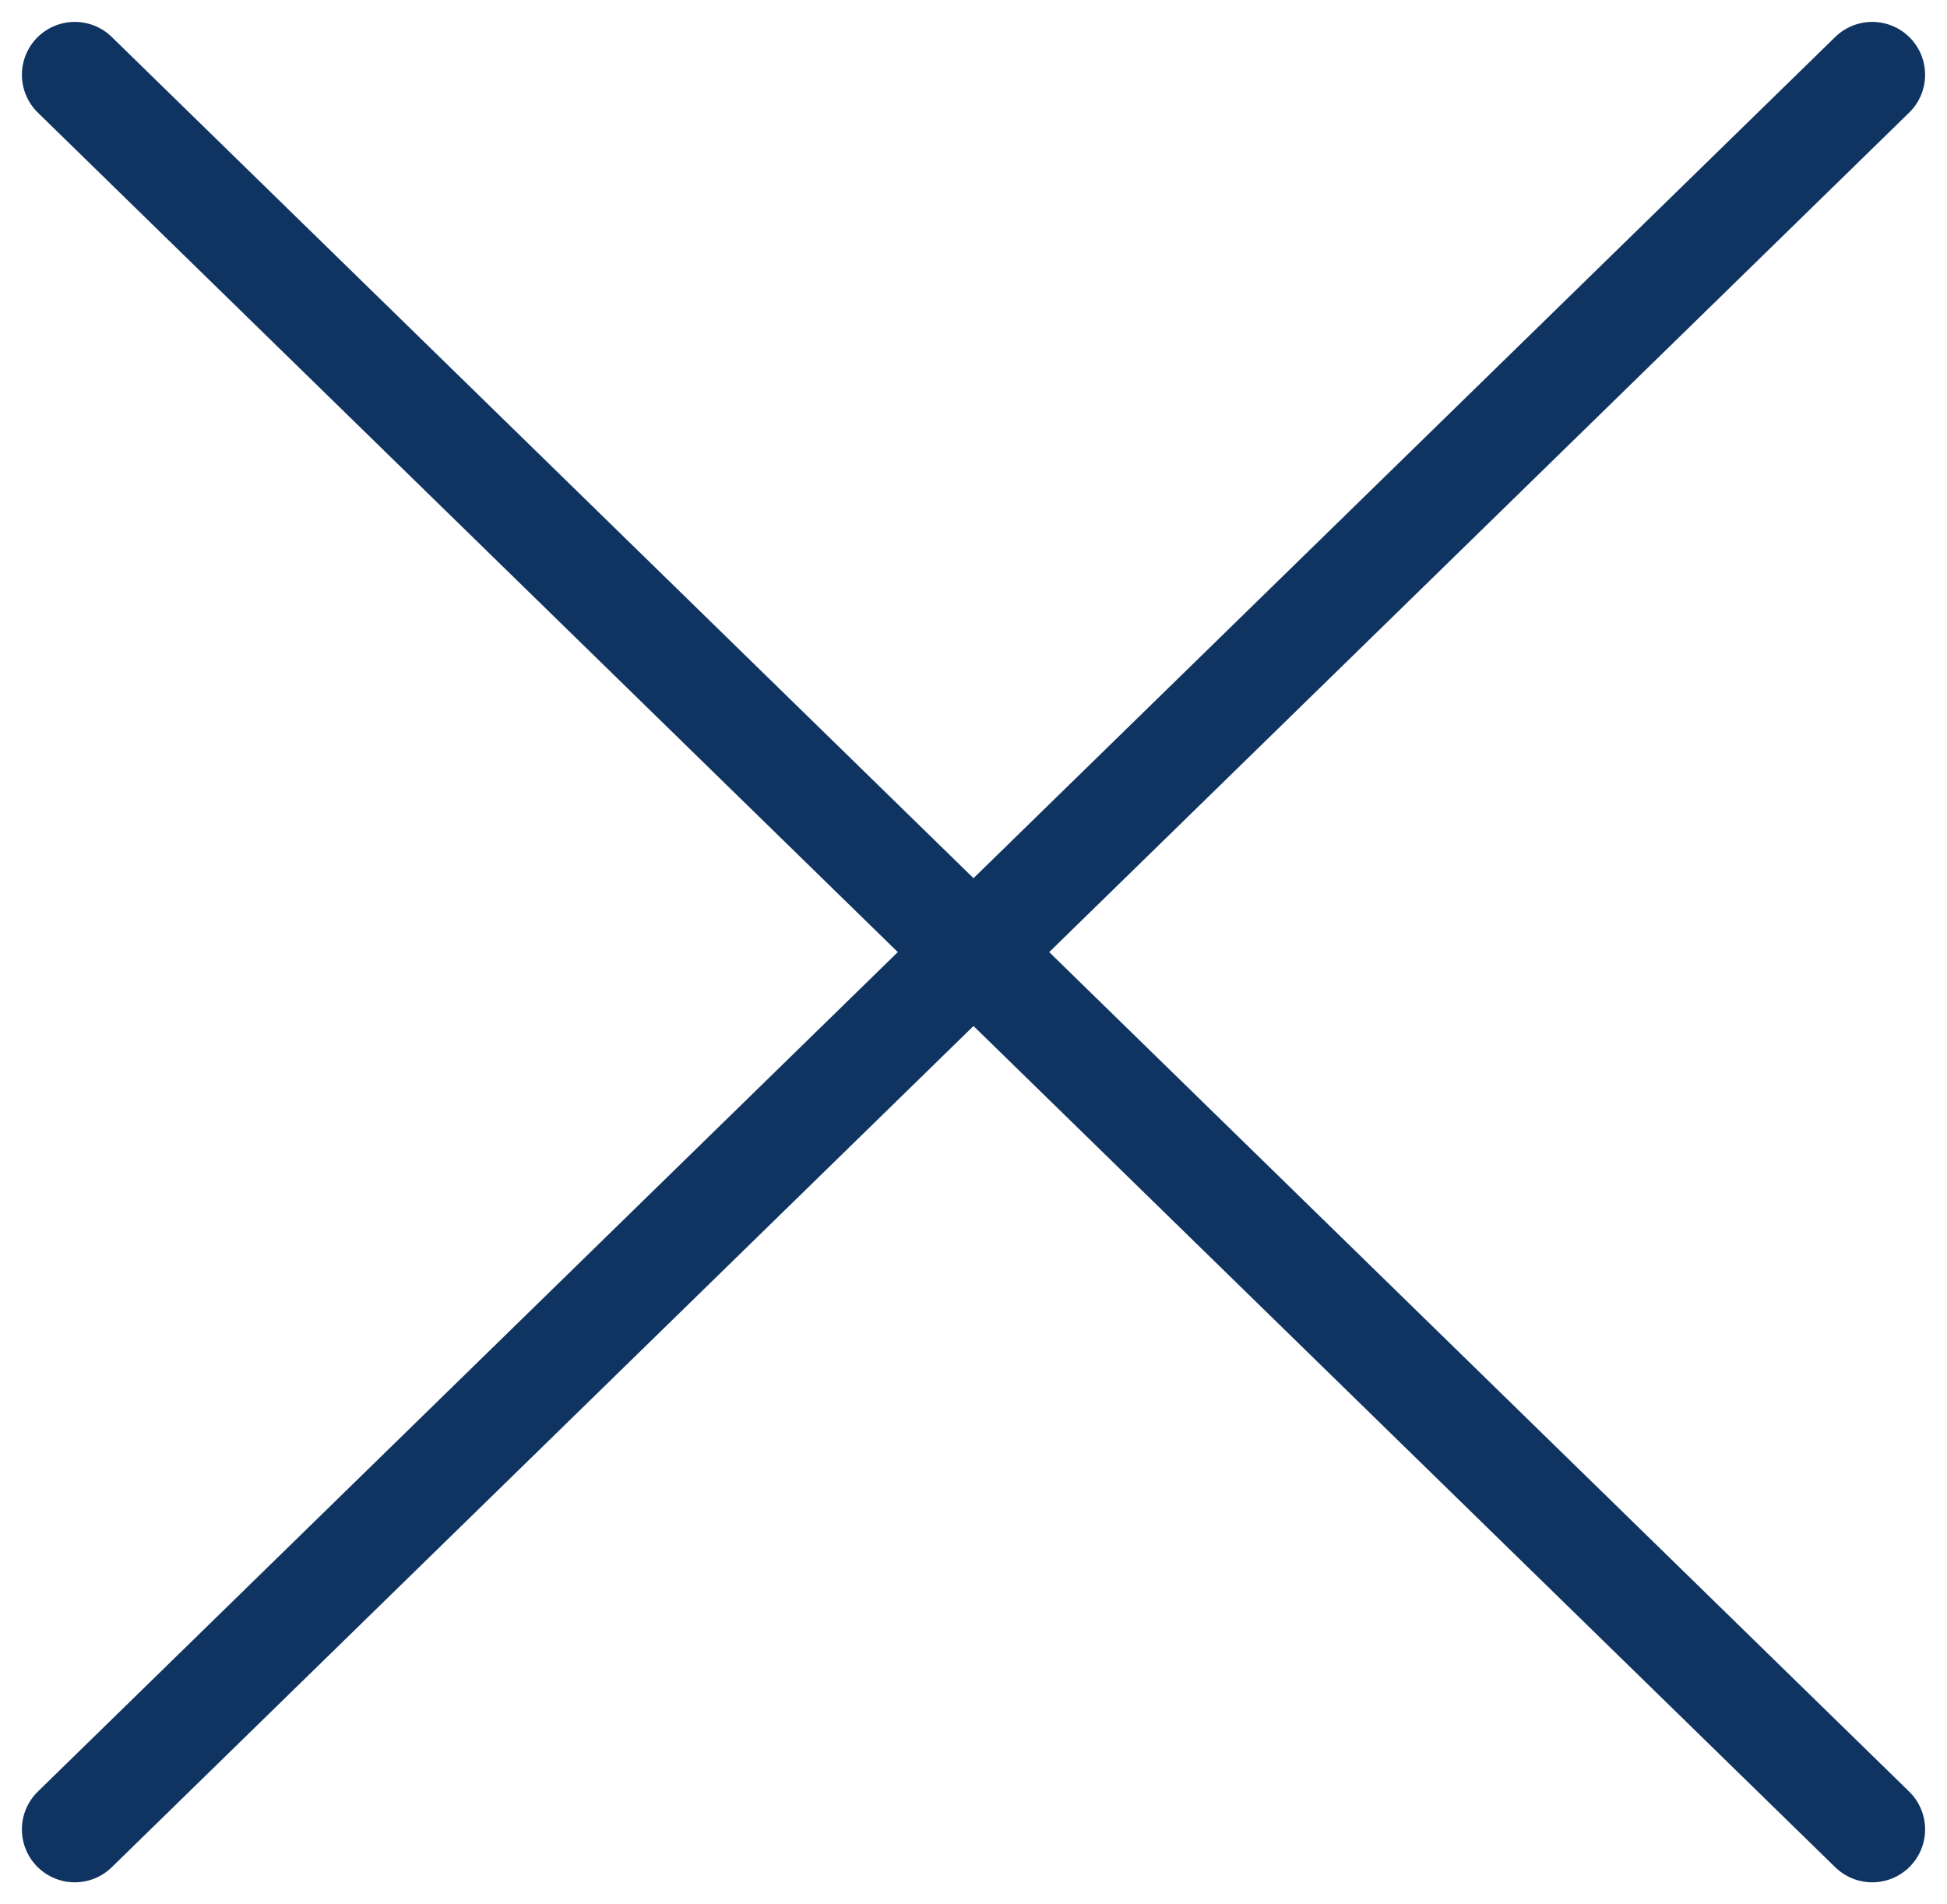 <svg xmlns="http://www.w3.org/2000/svg" width="18.406" height="18.003" viewBox="0 0 18.406 18.003">
  <g id="Group_1212" data-name="Group 1212" transform="translate(-353.801 -38.515)">
    <line id="Line_18" data-name="Line 18" x2="16.992" y2="16.589" transform="translate(354.508 39.222)" fill="none" stroke="#103462" stroke-linecap="round" stroke-width="1"/>
    <line id="Line_32" data-name="Line 32" x1="16.992" y2="16.589" transform="translate(354.508 39.222)" fill="none" stroke="#103462" stroke-linecap="round" stroke-width="1"/>
  </g>
</svg>
